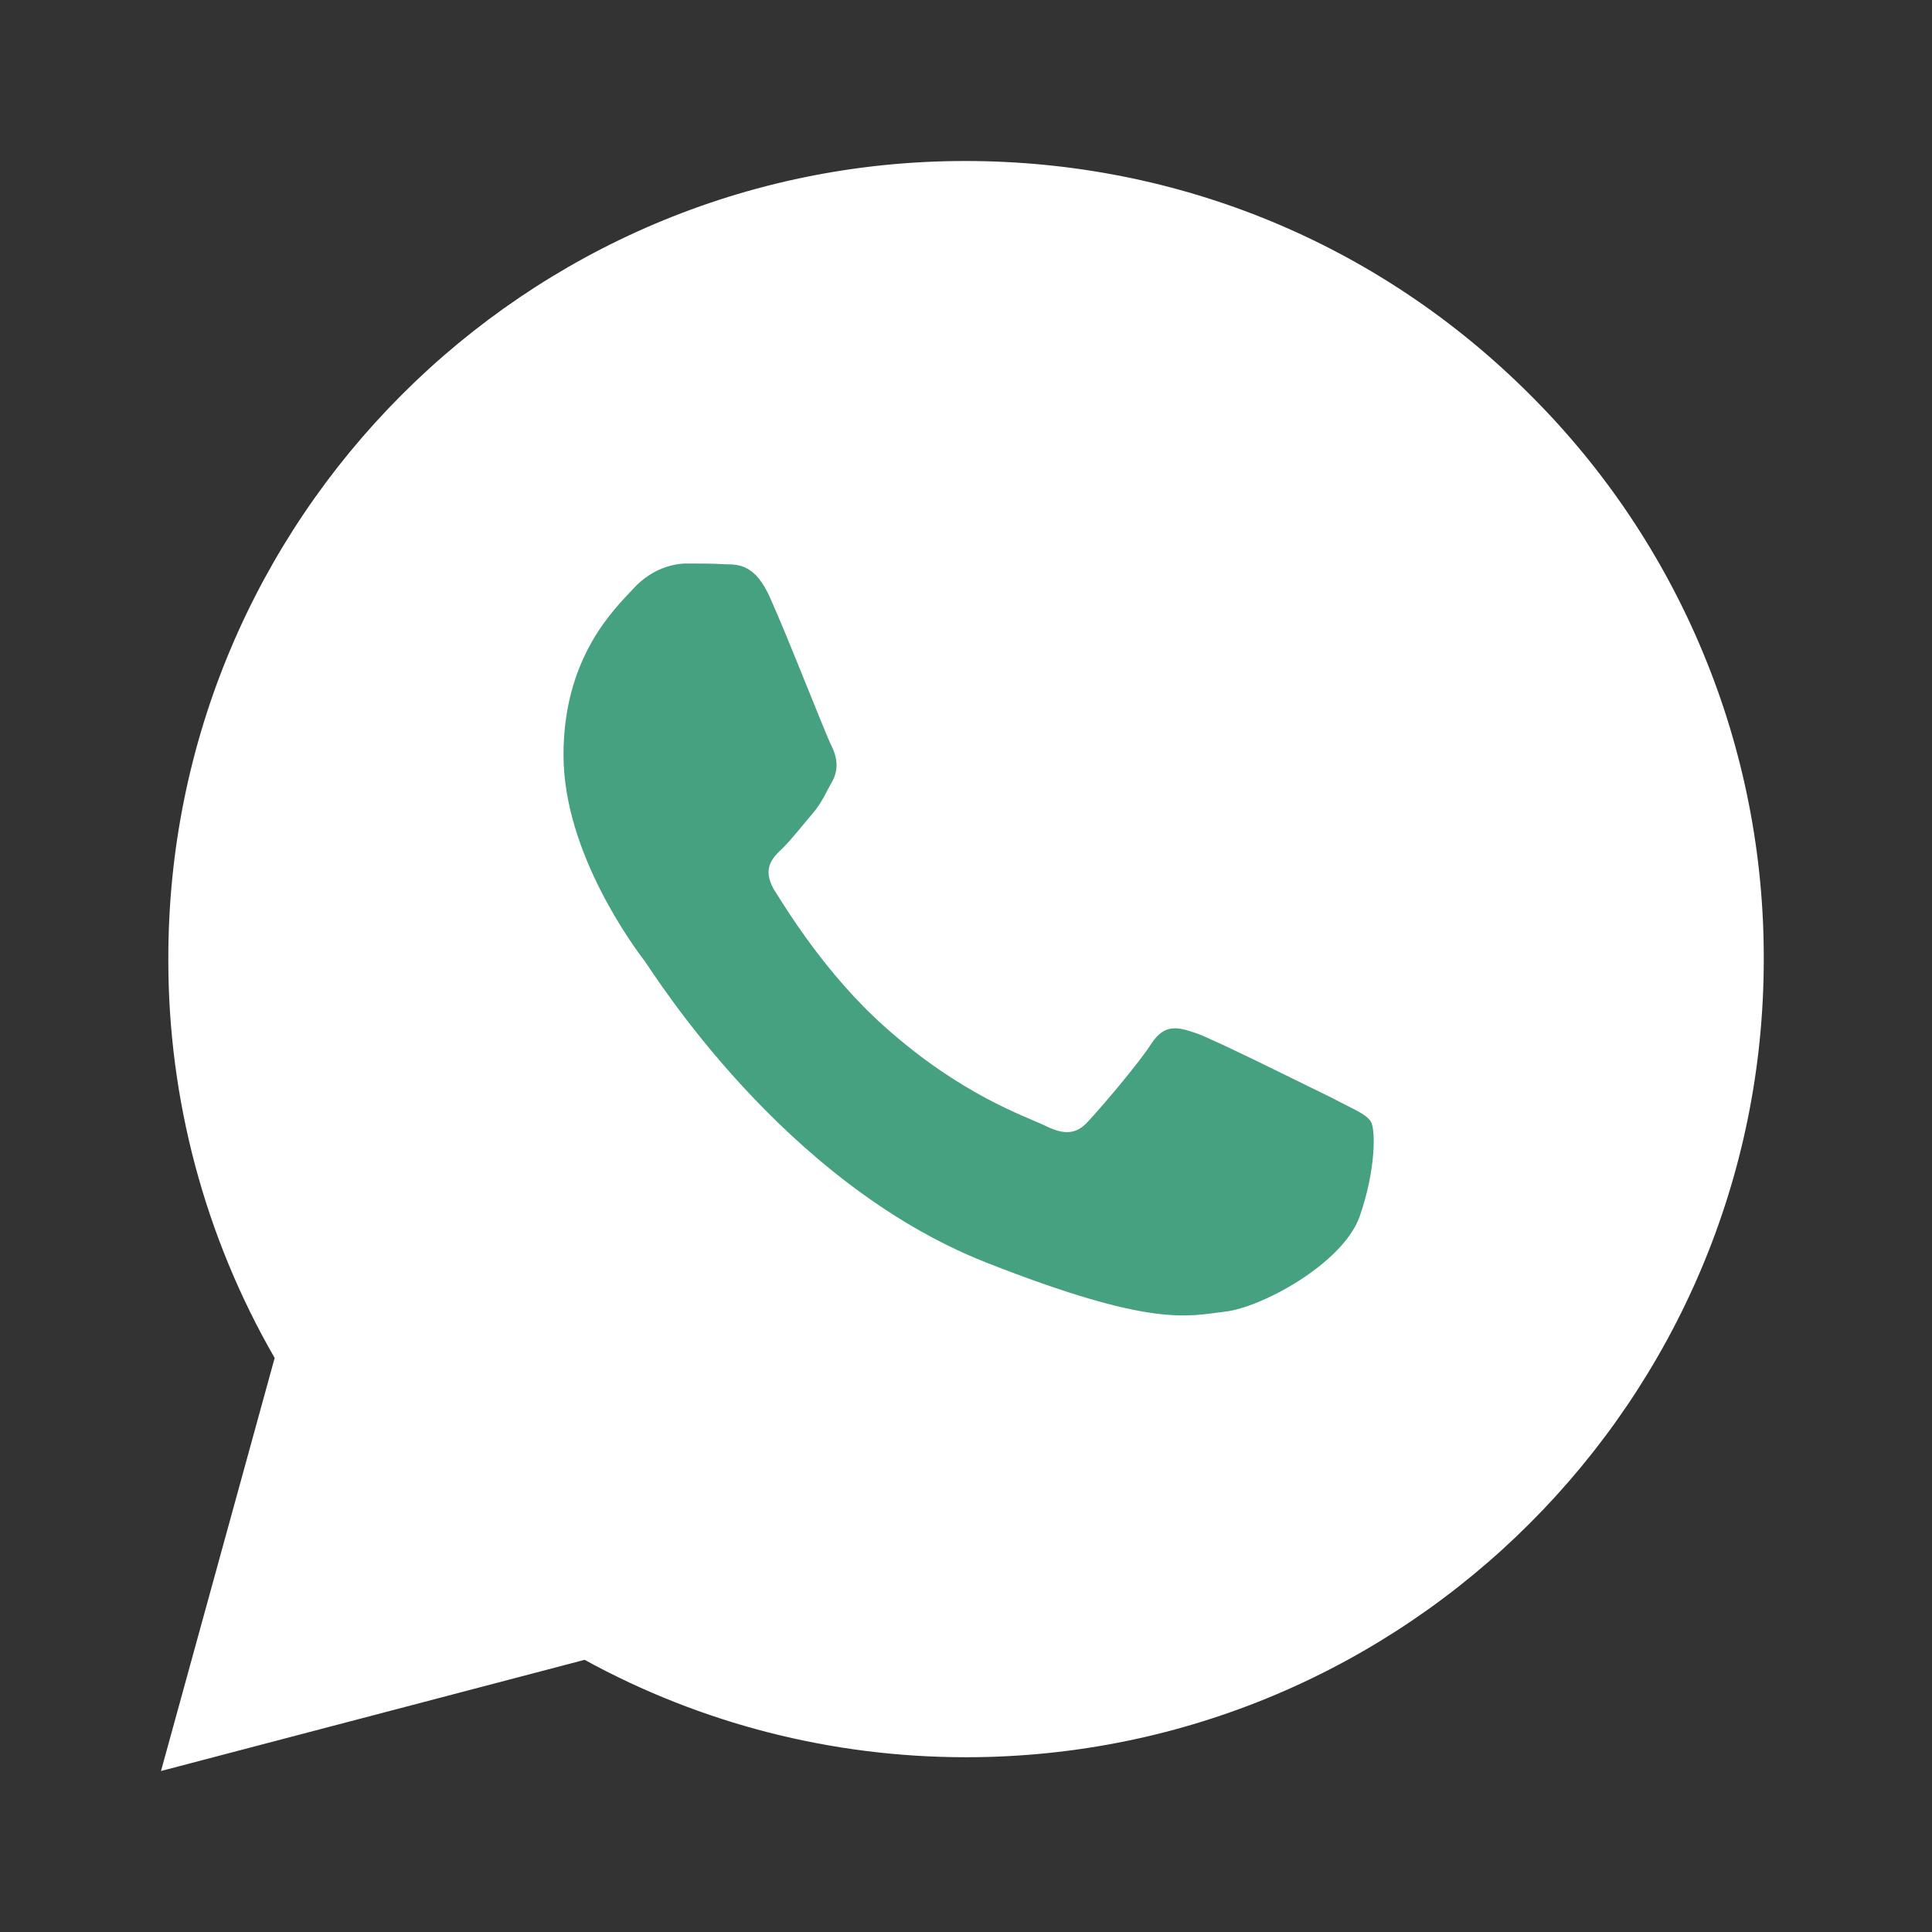 <?xml version="1.0" encoding="UTF-8"?> <svg xmlns="http://www.w3.org/2000/svg" width="24" height="24" viewBox="0 0 24 24" fill="none"><rect x="0" y="0" width="24" height="24" fill="#333333" stroke="none"/> <path d="M2 22L3.412 16.869C2.544 15.364 2.089 13.657 2.091 11.92C2.081 6.445 6.526 2 11.99 2C14.642 2 17.131 3.028 19.006 4.903C19.93 5.823 20.663 6.916 21.161 8.121C21.66 9.325 21.914 10.616 21.91 11.92C21.91 17.383 17.464 21.829 12 21.829C10.337 21.829 8.714 21.415 7.262 20.619L2 22Z" fill="white"></path> <path fill-rule="evenodd" clip-rule="evenodd" d="M9.52 7.767C9.339 7.353 9.137 7.343 8.966 7.343C8.815 7.333 8.653 7.333 8.482 7.333C8.321 7.333 8.048 7.393 7.817 7.645C7.585 7.897 6.95 8.492 6.95 9.712C6.95 10.932 7.837 12.111 7.958 12.272C8.079 12.434 9.671 15.014 12.192 16.012C14.288 16.839 14.712 16.678 15.166 16.627C15.619 16.577 16.628 16.032 16.839 15.448C17.041 14.873 17.041 14.369 16.98 14.268C16.92 14.168 16.748 14.107 16.506 13.976C16.254 13.855 15.045 13.25 14.813 13.169C14.581 13.089 14.419 13.049 14.258 13.29C14.097 13.543 13.623 14.097 13.472 14.258C13.331 14.419 13.18 14.44 12.938 14.319C12.686 14.198 11.889 13.936 10.942 13.089C10.206 12.433 9.712 11.617 9.56 11.376C9.42 11.123 9.54 10.992 9.671 10.871C9.783 10.76 9.924 10.579 10.045 10.438C10.165 10.296 10.206 10.185 10.297 10.024C10.377 9.863 10.337 9.712 10.277 9.591C10.216 9.48 9.742 8.261 9.52 7.767Z" fill="white"></path> <path fill-rule="evenodd" clip-rule="evenodd" d="M9.57 7.434C9.389 7.02 9.187 7.01 9.016 7.01C8.865 7 8.703 7 8.531 7C8.371 7 8.098 7.06 7.867 7.313C7.635 7.564 7 8.159 7 9.379C7 10.599 7.887 11.778 8.008 11.939C8.129 12.101 9.721 14.681 12.242 15.68C14.338 16.506 14.762 16.345 15.216 16.294C15.669 16.244 16.677 15.7 16.889 15.115C17.09 14.54 17.09 14.036 17.03 13.935C16.97 13.835 16.798 13.774 16.556 13.643C16.304 13.522 15.095 12.917 14.863 12.836C14.631 12.756 14.469 12.716 14.308 12.957C14.147 13.21 13.673 13.764 13.522 13.925C13.38 14.087 13.23 14.107 12.988 13.986C12.736 13.865 11.939 13.603 10.992 12.756C10.255 12.1 9.762 11.284 9.61 11.043C9.47 10.79 9.59 10.659 9.721 10.538C9.832 10.428 9.974 10.246 10.095 10.105C10.215 9.963 10.255 9.853 10.347 9.691C10.427 9.53 10.387 9.379 10.326 9.258C10.266 9.147 9.792 7.928 9.57 7.434Z" fill="#45A180"></path> </svg> 